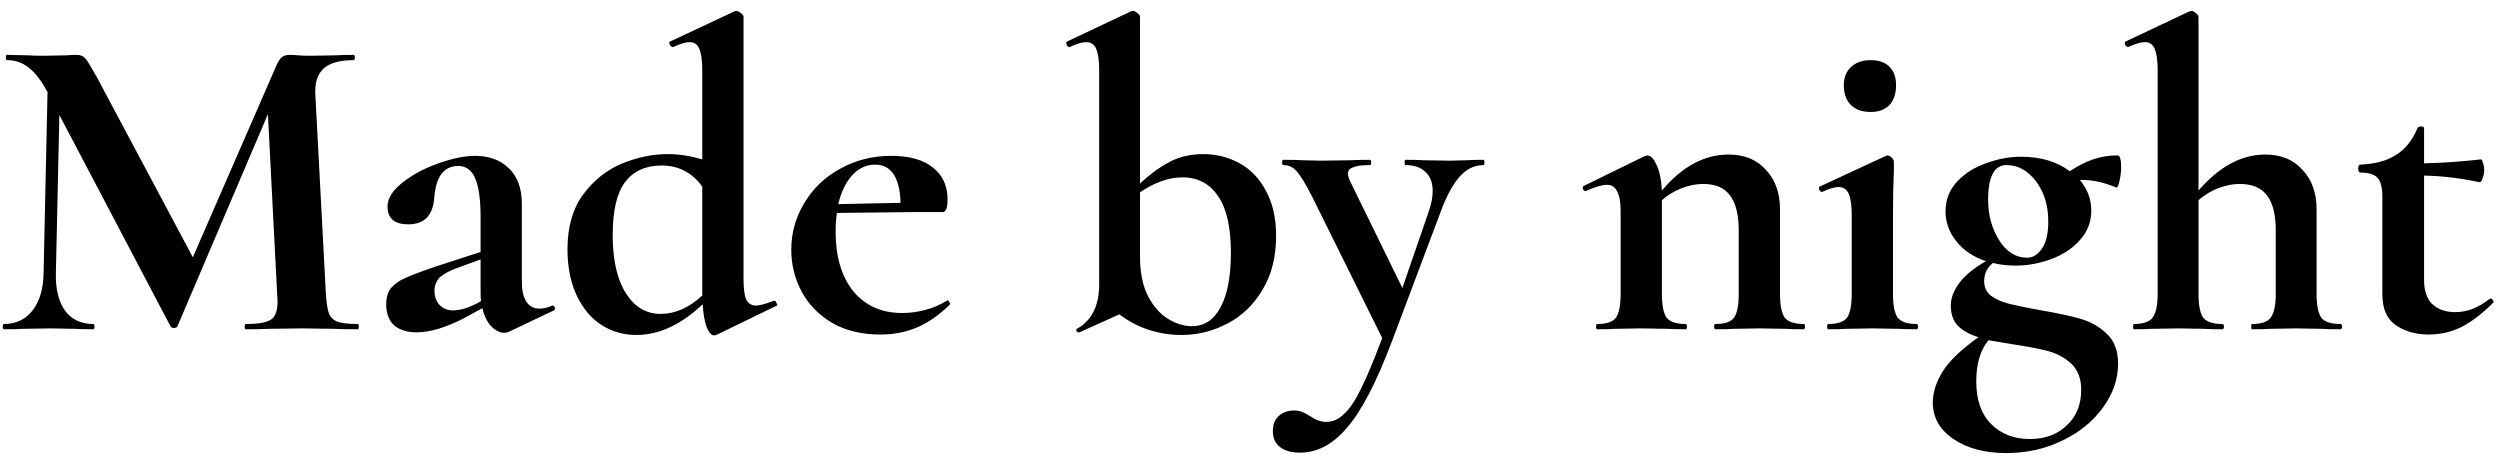 <svg width="205" height="38" viewBox="0 0 205 38" fill="none" xmlns="http://www.w3.org/2000/svg">
<path d="M29.349 26.568C29.397 26.568 29.421 26.64 29.421 26.784C29.421 26.928 29.397 27 29.349 27C28.533 27 27.885 26.988 27.405 26.964L24.741 26.928L22.041 26.964C21.585 26.988 20.961 27 20.169 27C20.097 27 20.061 26.928 20.061 26.784C20.061 26.64 20.097 26.568 20.169 26.568C21.177 26.568 21.861 26.448 22.221 26.208C22.581 25.968 22.761 25.464 22.761 24.696L22.725 24.084L21.969 9.36L14.553 26.748C14.505 26.844 14.409 26.892 14.265 26.892C14.121 26.892 14.025 26.844 13.977 26.748L4.869 9.432L4.581 22.428C4.557 23.724 4.809 24.744 5.337 25.488C5.889 26.208 6.657 26.568 7.641 26.568C7.713 26.568 7.749 26.64 7.749 26.784C7.749 26.928 7.713 27 7.641 27C6.993 27 6.489 26.988 6.129 26.964L4.149 26.928L1.881 26.964C1.497 26.988 0.981 27 0.333 27C0.261 27 0.225 26.928 0.225 26.784C0.225 26.64 0.261 26.568 0.333 26.568C1.317 26.568 2.097 26.196 2.673 25.452C3.249 24.708 3.549 23.7 3.573 22.428L3.897 7.524L3.861 7.488C3.381 6.6 2.877 5.952 2.349 5.544C1.845 5.136 1.257 4.932 0.585 4.932C0.513 4.932 0.477 4.86 0.477 4.716C0.477 4.572 0.513 4.5 0.585 4.5L2.277 4.536C2.613 4.56 3.045 4.572 3.573 4.572L5.481 4.536C5.697 4.512 5.973 4.5 6.309 4.5C6.621 4.5 6.861 4.608 7.029 4.824C7.197 5.04 7.509 5.556 7.965 6.372L15.813 21.096L22.653 5.4C22.797 5.064 22.941 4.836 23.085 4.716C23.253 4.572 23.469 4.5 23.733 4.5C23.949 4.5 24.189 4.512 24.453 4.536C24.741 4.56 25.065 4.572 25.425 4.572L27.549 4.536C27.885 4.512 28.365 4.5 28.989 4.5C29.061 4.5 29.097 4.572 29.097 4.716C29.097 4.86 29.061 4.932 28.989 4.932C27.861 4.932 27.045 5.16 26.541 5.616C26.037 6.072 25.809 6.78 25.857 7.74L26.721 24.084C26.769 24.828 26.853 25.368 26.973 25.704C27.117 26.04 27.357 26.268 27.693 26.388C28.053 26.508 28.605 26.568 29.349 26.568ZM45.312 25.056C45.408 25.056 45.468 25.116 45.492 25.236C45.541 25.332 45.517 25.404 45.42 25.452L41.712 27.216C41.617 27.264 41.496 27.288 41.352 27.288C40.992 27.288 40.633 27.108 40.273 26.748C39.937 26.388 39.697 25.896 39.553 25.272L37.897 26.172C37.273 26.484 36.624 26.748 35.953 26.964C35.281 27.156 34.681 27.252 34.153 27.252C33.385 27.252 32.773 27.06 32.316 26.676C31.884 26.268 31.669 25.692 31.669 24.948C31.669 24.396 31.8 23.952 32.065 23.616C32.352 23.28 32.748 23.004 33.252 22.788C33.781 22.548 34.608 22.236 35.736 21.852L39.408 20.664V17.82C39.408 16.38 39.264 15.324 38.977 14.652C38.688 13.956 38.221 13.608 37.572 13.608C36.996 13.608 36.541 13.824 36.205 14.256C35.868 14.688 35.664 15.396 35.593 16.38C35.449 17.724 34.74 18.396 33.468 18.396C32.34 18.396 31.776 17.904 31.776 16.92C31.776 16.272 32.184 15.624 33.001 14.976C33.816 14.328 34.8 13.8 35.953 13.392C37.105 12.984 38.112 12.78 38.977 12.78C40.105 12.78 41.017 13.116 41.712 13.788C42.432 14.46 42.792 15.444 42.792 16.74V23.112C42.792 23.808 42.913 24.348 43.153 24.732C43.416 25.116 43.776 25.308 44.233 25.308C44.569 25.308 44.916 25.224 45.276 25.056H45.312ZM39.444 24.696C39.42 24.528 39.408 24.276 39.408 23.94V21.276L37.428 21.996C36.781 22.236 36.312 22.5 36.025 22.788C35.761 23.076 35.629 23.424 35.629 23.832C35.629 24.336 35.773 24.732 36.06 25.02C36.349 25.308 36.709 25.452 37.141 25.452C37.669 25.452 38.281 25.284 38.977 24.948L39.444 24.696ZM63.489 24.66C63.561 24.66 63.621 24.72 63.669 24.84C63.741 24.96 63.753 25.032 63.705 25.056L58.737 27.468L58.557 27.504C58.341 27.504 58.137 27.276 57.945 26.82C57.777 26.364 57.669 25.74 57.621 24.948C55.845 26.628 54.033 27.468 52.185 27.468C51.129 27.468 50.169 27.192 49.305 26.64C48.465 26.088 47.793 25.284 47.289 24.228C46.785 23.148 46.533 21.888 46.533 20.448C46.533 18.624 46.953 17.136 47.793 15.984C48.657 14.808 49.713 13.956 50.961 13.428C52.233 12.9 53.505 12.636 54.777 12.636C55.665 12.636 56.601 12.78 57.585 13.068V5.796C57.585 4.956 57.501 4.356 57.333 3.996C57.189 3.636 56.925 3.456 56.541 3.456C56.229 3.456 55.785 3.588 55.209 3.852H55.173C55.077 3.852 54.993 3.792 54.921 3.672C54.873 3.528 54.873 3.444 54.921 3.42L60.213 0.936L60.357 0.9C60.477 0.9 60.609 0.96 60.753 1.08C60.897 1.176 60.969 1.272 60.969 1.368V22.824C60.969 23.64 61.041 24.216 61.185 24.552C61.353 24.888 61.617 25.056 61.977 25.056C62.289 25.056 62.781 24.924 63.453 24.66H63.489ZM54.165 25.74C55.365 25.74 56.505 25.236 57.585 24.228V24.048V15.3C57.153 14.7 56.661 14.268 56.109 14.004C55.581 13.716 54.957 13.572 54.237 13.572C52.941 13.572 51.945 14.028 51.249 14.94C50.577 15.828 50.241 17.28 50.241 19.296C50.241 21.312 50.601 22.896 51.321 24.048C52.041 25.176 52.989 25.74 54.165 25.74ZM77.7 24.624C77.748 24.624 77.796 24.672 77.844 24.768C77.916 24.864 77.928 24.936 77.88 24.984C76.992 25.848 76.092 26.472 75.18 26.856C74.268 27.24 73.272 27.432 72.192 27.432C70.68 27.432 69.372 27.12 68.268 26.496C67.164 25.848 66.324 24.996 65.748 23.94C65.172 22.86 64.884 21.708 64.884 20.484C64.884 19.092 65.244 17.808 65.964 16.632C66.684 15.432 67.668 14.496 68.916 13.824C70.164 13.128 71.556 12.78 73.092 12.78C74.58 12.78 75.72 13.104 76.512 13.752C77.304 14.376 77.7 15.24 77.7 16.344C77.7 17.04 77.568 17.388 77.304 17.388H75.108L68.628 17.46C68.556 17.916 68.52 18.42 68.52 18.972C68.52 21.036 69 22.668 69.96 23.868C70.944 25.068 72.288 25.668 73.992 25.668C74.592 25.668 75.216 25.584 75.864 25.416C76.512 25.248 77.1 24.996 77.628 24.66L77.7 24.624ZM71.76 13.5C71.04 13.5 70.416 13.788 69.888 14.364C69.36 14.94 68.976 15.732 68.736 16.74L73.848 16.632C73.776 14.544 73.08 13.5 71.76 13.5ZM98.665 12.636C99.745 12.636 100.741 12.888 101.653 13.392C102.565 13.896 103.285 14.652 103.813 15.66C104.365 16.668 104.641 17.892 104.641 19.332C104.641 21.06 104.269 22.536 103.525 23.76C102.805 24.984 101.845 25.908 100.645 26.532C99.469 27.156 98.209 27.468 96.865 27.468C95.953 27.468 95.053 27.324 94.165 27.036C93.301 26.748 92.509 26.328 91.789 25.776L88.513 27.252H88.441C88.345 27.252 88.285 27.204 88.261 27.108C88.237 27.012 88.273 26.952 88.369 26.928C88.945 26.592 89.377 26.136 89.665 25.56C89.977 24.96 90.133 24.204 90.133 23.292V5.796C90.133 4.956 90.049 4.356 89.881 3.996C89.737 3.636 89.461 3.456 89.053 3.456C88.741 3.456 88.297 3.588 87.721 3.852H87.685C87.589 3.852 87.517 3.792 87.469 3.672C87.421 3.528 87.421 3.444 87.469 3.42L92.725 0.936L92.905 0.9C93.025 0.9 93.145 0.96 93.265 1.08C93.409 1.176 93.481 1.272 93.481 1.368V15.048C94.273 14.304 95.077 13.716 95.893 13.284C96.709 12.852 97.633 12.636 98.665 12.636ZM97.729 26.748C98.761 26.748 99.553 26.22 100.105 25.164C100.657 24.108 100.933 22.632 100.933 20.736C100.933 18.648 100.585 17.1 99.889 16.092C99.193 15.06 98.221 14.544 96.973 14.544C95.845 14.544 94.681 14.952 93.481 15.768V21.06C93.481 22.38 93.709 23.472 94.165 24.336C94.621 25.176 95.173 25.788 95.821 26.172C96.469 26.556 97.105 26.748 97.729 26.748ZM121.655 13.104C121.703 13.104 121.727 13.176 121.727 13.32C121.727 13.464 121.703 13.536 121.655 13.536C120.887 13.536 120.215 13.872 119.639 14.544C119.087 15.192 118.583 16.14 118.127 17.388L114.131 28.008C112.859 31.368 111.635 33.72 110.459 35.064C109.307 36.432 108.023 37.116 106.607 37.116C105.887 37.116 105.335 36.96 104.951 36.648C104.567 36.36 104.375 35.928 104.375 35.352C104.375 34.8 104.543 34.38 104.879 34.092C105.215 33.804 105.623 33.66 106.103 33.66C106.367 33.66 106.583 33.696 106.751 33.768C106.943 33.84 107.171 33.96 107.435 34.128C107.891 34.44 108.323 34.596 108.731 34.596C109.283 34.596 109.775 34.38 110.207 33.948C110.663 33.54 111.131 32.844 111.611 31.86C112.091 30.9 112.667 29.52 113.339 27.72L107.579 16.092C107.051 15.06 106.631 14.376 106.319 14.04C106.031 13.704 105.671 13.536 105.239 13.536C105.167 13.536 105.131 13.464 105.131 13.32C105.131 13.176 105.167 13.104 105.239 13.104C105.911 13.104 106.427 13.116 106.787 13.14L108.299 13.176L110.783 13.14C111.167 13.116 111.683 13.104 112.331 13.104C112.403 13.104 112.439 13.176 112.439 13.32C112.439 13.464 112.403 13.536 112.331 13.536C111.707 13.536 111.251 13.596 110.963 13.716C110.675 13.812 110.531 13.98 110.531 14.22C110.531 14.412 110.603 14.652 110.747 14.94L114.995 23.616L117.155 17.352C117.371 16.728 117.479 16.164 117.479 15.66C117.479 14.988 117.287 14.472 116.903 14.112C116.519 13.728 115.967 13.536 115.247 13.536C115.199 13.536 115.175 13.464 115.175 13.32C115.175 13.176 115.199 13.104 115.247 13.104C115.895 13.104 116.387 13.116 116.723 13.14L118.883 13.176L120.323 13.14C120.611 13.116 121.055 13.104 121.655 13.104ZM147.904 26.568C147.976 26.568 148.012 26.64 148.012 26.784C148.012 26.928 147.976 27 147.904 27C147.28 27 146.788 26.988 146.428 26.964L144.268 26.928L142.18 26.964C141.796 26.988 141.292 27 140.668 27C140.596 27 140.56 26.928 140.56 26.784C140.56 26.64 140.596 26.568 140.668 26.568C141.412 26.568 141.916 26.4 142.18 26.064C142.444 25.704 142.576 25.044 142.576 24.084V18.9C142.576 17.604 142.336 16.644 141.856 16.02C141.4 15.396 140.668 15.084 139.66 15.084C139.084 15.084 138.484 15.204 137.86 15.444C137.26 15.684 136.732 16.008 136.276 16.416V24.084C136.276 25.044 136.408 25.704 136.672 26.064C136.96 26.4 137.476 26.568 138.22 26.568C138.292 26.568 138.328 26.64 138.328 26.784C138.328 26.928 138.292 27 138.22 27C137.596 27 137.104 26.988 136.744 26.964L134.584 26.928L132.46 26.964C132.1 26.988 131.608 27 130.984 27C130.912 27 130.876 26.928 130.876 26.784C130.876 26.64 130.912 26.568 130.984 26.568C131.728 26.568 132.232 26.4 132.496 26.064C132.76 25.704 132.892 25.044 132.892 24.084V17.316C132.892 16.572 132.796 16.032 132.604 15.696C132.436 15.336 132.16 15.156 131.776 15.156C131.368 15.156 130.792 15.324 130.048 15.66H129.976C129.904 15.66 129.844 15.6 129.796 15.48C129.772 15.36 129.784 15.288 129.832 15.264L134.836 12.816C134.98 12.768 135.064 12.744 135.088 12.744C135.352 12.744 135.604 13.008 135.844 13.536C136.084 14.04 136.228 14.736 136.276 15.624C137.932 13.656 139.756 12.672 141.748 12.672C143.044 12.672 144.064 13.092 144.808 13.932C145.576 14.748 145.96 15.828 145.96 17.172V24.084C145.96 25.044 146.092 25.704 146.356 26.064C146.644 26.4 147.16 26.568 147.904 26.568ZM149.933 27C149.861 27 149.825 26.928 149.825 26.784C149.825 26.64 149.861 26.568 149.933 26.568C150.677 26.568 151.181 26.4 151.445 26.064C151.709 25.704 151.841 25.044 151.841 24.084V17.64C151.841 16.824 151.757 16.236 151.589 15.876C151.421 15.516 151.145 15.336 150.761 15.336C150.449 15.336 150.005 15.468 149.429 15.732H149.393C149.297 15.732 149.225 15.672 149.177 15.552C149.129 15.408 149.141 15.324 149.213 15.3L154.649 12.78L154.757 12.744C154.877 12.744 154.997 12.804 155.117 12.924C155.237 13.044 155.297 13.152 155.297 13.248V14.04C155.249 15 155.225 16.176 155.225 17.568V24.084C155.225 25.044 155.357 25.704 155.621 26.064C155.909 26.4 156.425 26.568 157.169 26.568C157.241 26.568 157.277 26.64 157.277 26.784C157.277 26.928 157.241 27 157.169 27C156.545 27 156.053 26.988 155.693 26.964L153.533 26.928L151.409 26.964C151.049 26.988 150.557 27 149.933 27ZM153.389 9.18C152.693 9.18 152.153 8.988 151.769 8.604C151.385 8.22 151.193 7.68 151.193 6.984C151.193 6.36 151.385 5.868 151.769 5.508C152.177 5.124 152.717 4.932 153.389 4.932C154.061 4.932 154.577 5.112 154.937 5.472C155.297 5.832 155.477 6.336 155.477 6.984C155.477 7.68 155.297 8.22 154.937 8.604C154.577 8.988 154.061 9.18 153.389 9.18ZM167.202 25.416C168.618 25.656 169.746 25.896 170.586 26.136C171.426 26.376 172.146 26.784 172.746 27.36C173.37 27.936 173.682 28.752 173.682 29.808C173.682 31.104 173.262 32.316 172.422 33.444C171.606 34.572 170.49 35.472 169.074 36.144C167.682 36.816 166.17 37.152 164.538 37.152C162.762 37.152 161.31 36.768 160.182 36C159.054 35.232 158.49 34.236 158.49 33.012C158.49 32.196 158.754 31.356 159.282 30.492C159.81 29.628 160.794 28.68 162.234 27.648C161.514 27.432 160.95 27.12 160.542 26.712C160.158 26.304 159.966 25.752 159.966 25.056C159.966 24.456 160.194 23.844 160.65 23.22C161.13 22.572 161.862 21.972 162.846 21.42C161.79 21.06 160.974 20.508 160.398 19.764C159.822 19.02 159.534 18.216 159.534 17.352C159.534 16.392 159.846 15.576 160.47 14.904C161.094 14.232 161.886 13.728 162.846 13.392C163.806 13.032 164.766 12.852 165.726 12.852C167.334 12.852 168.666 13.248 169.722 14.04C170.37 13.608 171.006 13.284 171.63 13.068C172.254 12.852 172.926 12.744 173.646 12.744C173.838 12.744 173.934 13.08 173.934 13.752C173.934 14.088 173.886 14.46 173.79 14.868C173.694 15.276 173.61 15.444 173.538 15.372C172.53 14.964 171.63 14.76 170.838 14.76H170.55C171.174 15.504 171.486 16.344 171.486 17.28C171.486 18.192 171.174 18.996 170.55 19.692C169.95 20.364 169.17 20.88 168.21 21.24C167.25 21.6 166.266 21.78 165.258 21.78C164.61 21.78 163.998 21.708 163.422 21.564C162.942 21.948 162.702 22.44 162.702 23.04C162.702 23.568 162.894 23.976 163.278 24.264C163.686 24.552 164.178 24.768 164.754 24.912C165.33 25.056 166.146 25.224 167.202 25.416ZM164.538 13.536C163.53 13.536 163.026 14.484 163.026 16.38C163.026 17.628 163.326 18.732 163.926 19.692C164.526 20.652 165.294 21.132 166.23 21.132C166.686 21.132 167.082 20.892 167.418 20.412C167.778 19.932 167.958 19.176 167.958 18.144C167.958 16.848 167.622 15.756 166.95 14.868C166.278 13.98 165.474 13.536 164.538 13.536ZM166.446 36C167.694 36 168.702 35.628 169.47 34.884C170.262 34.164 170.658 33.192 170.658 31.968C170.658 31.056 170.394 30.348 169.866 29.844C169.362 29.364 168.738 29.016 167.994 28.8C167.274 28.608 166.278 28.416 165.006 28.224L163.062 27.9C162.39 28.692 162.054 29.82 162.054 31.284C162.054 32.796 162.462 33.96 163.278 34.776C164.094 35.592 165.15 36 166.446 36ZM191.905 26.568C192.001 26.568 192.049 26.64 192.049 26.784C192.049 26.928 192.001 27 191.905 27C191.281 27 190.777 26.988 190.393 26.964L188.305 26.928L186.145 26.964C185.785 26.988 185.293 27 184.669 27C184.621 27 184.597 26.928 184.597 26.784C184.597 26.64 184.621 26.568 184.669 26.568C185.413 26.568 185.917 26.4 186.181 26.064C186.469 25.704 186.613 25.044 186.613 24.084V18.9C186.613 17.604 186.373 16.644 185.893 16.02C185.413 15.396 184.669 15.084 183.661 15.084C183.085 15.084 182.485 15.204 181.861 15.444C181.261 15.684 180.733 16.008 180.277 16.416V24.084C180.277 25.044 180.409 25.704 180.673 26.064C180.961 26.4 181.477 26.568 182.221 26.568C182.317 26.568 182.365 26.64 182.365 26.784C182.365 26.928 182.317 27 182.221 27C181.597 27 181.093 26.988 180.709 26.964L178.621 26.928L176.461 26.964C176.101 26.988 175.609 27 174.985 27C174.937 27 174.913 26.928 174.913 26.784C174.913 26.64 174.937 26.568 174.985 26.568C175.729 26.568 176.233 26.4 176.497 26.064C176.785 25.704 176.929 25.044 176.929 24.084V5.796C176.929 4.956 176.845 4.356 176.677 3.996C176.533 3.636 176.269 3.456 175.885 3.456C175.549 3.456 175.093 3.588 174.517 3.852H174.481C174.409 3.852 174.337 3.792 174.265 3.672C174.217 3.528 174.217 3.444 174.265 3.42L179.521 0.936L179.701 0.9C179.821 0.9 179.941 0.96 180.061 1.08C180.205 1.176 180.277 1.272 180.277 1.368V15.624C181.981 13.656 183.805 12.672 185.749 12.672C187.045 12.672 188.065 13.092 188.809 13.932C189.577 14.748 189.961 15.828 189.961 17.172V24.084C189.961 25.044 190.093 25.704 190.357 26.064C190.645 26.4 191.161 26.568 191.905 26.568ZM204.209 24.48C204.305 24.48 204.377 24.528 204.425 24.624C204.497 24.72 204.497 24.792 204.425 24.84C203.537 25.728 202.673 26.388 201.833 26.82C200.993 27.228 200.105 27.432 199.169 27.432C198.113 27.432 197.213 27.18 196.469 26.676C195.725 26.172 195.353 25.32 195.353 24.12V16.128C195.353 15.384 195.221 14.868 194.957 14.58C194.693 14.292 194.213 14.148 193.517 14.148C193.493 14.148 193.457 14.112 193.409 14.04C193.385 13.968 193.373 13.896 193.373 13.824C193.373 13.728 193.385 13.656 193.409 13.608C193.433 13.536 193.469 13.5 193.517 13.5C194.741 13.452 195.725 13.188 196.469 12.708C197.237 12.228 197.825 11.496 198.233 10.512C198.281 10.416 198.377 10.368 198.521 10.368C198.689 10.368 198.773 10.416 198.773 10.512V13.392C200.165 13.368 201.725 13.26 203.453 13.068C203.501 13.068 203.549 13.164 203.597 13.356C203.669 13.524 203.705 13.716 203.705 13.932C203.705 14.172 203.657 14.412 203.561 14.652C203.489 14.868 203.405 14.964 203.309 14.94C201.749 14.604 200.237 14.424 198.773 14.4V22.932C198.773 23.844 199.001 24.516 199.457 24.948C199.937 25.38 200.561 25.596 201.329 25.596C202.289 25.596 203.225 25.236 204.137 24.516L204.209 24.48Z" fill="black"/>
</svg>
